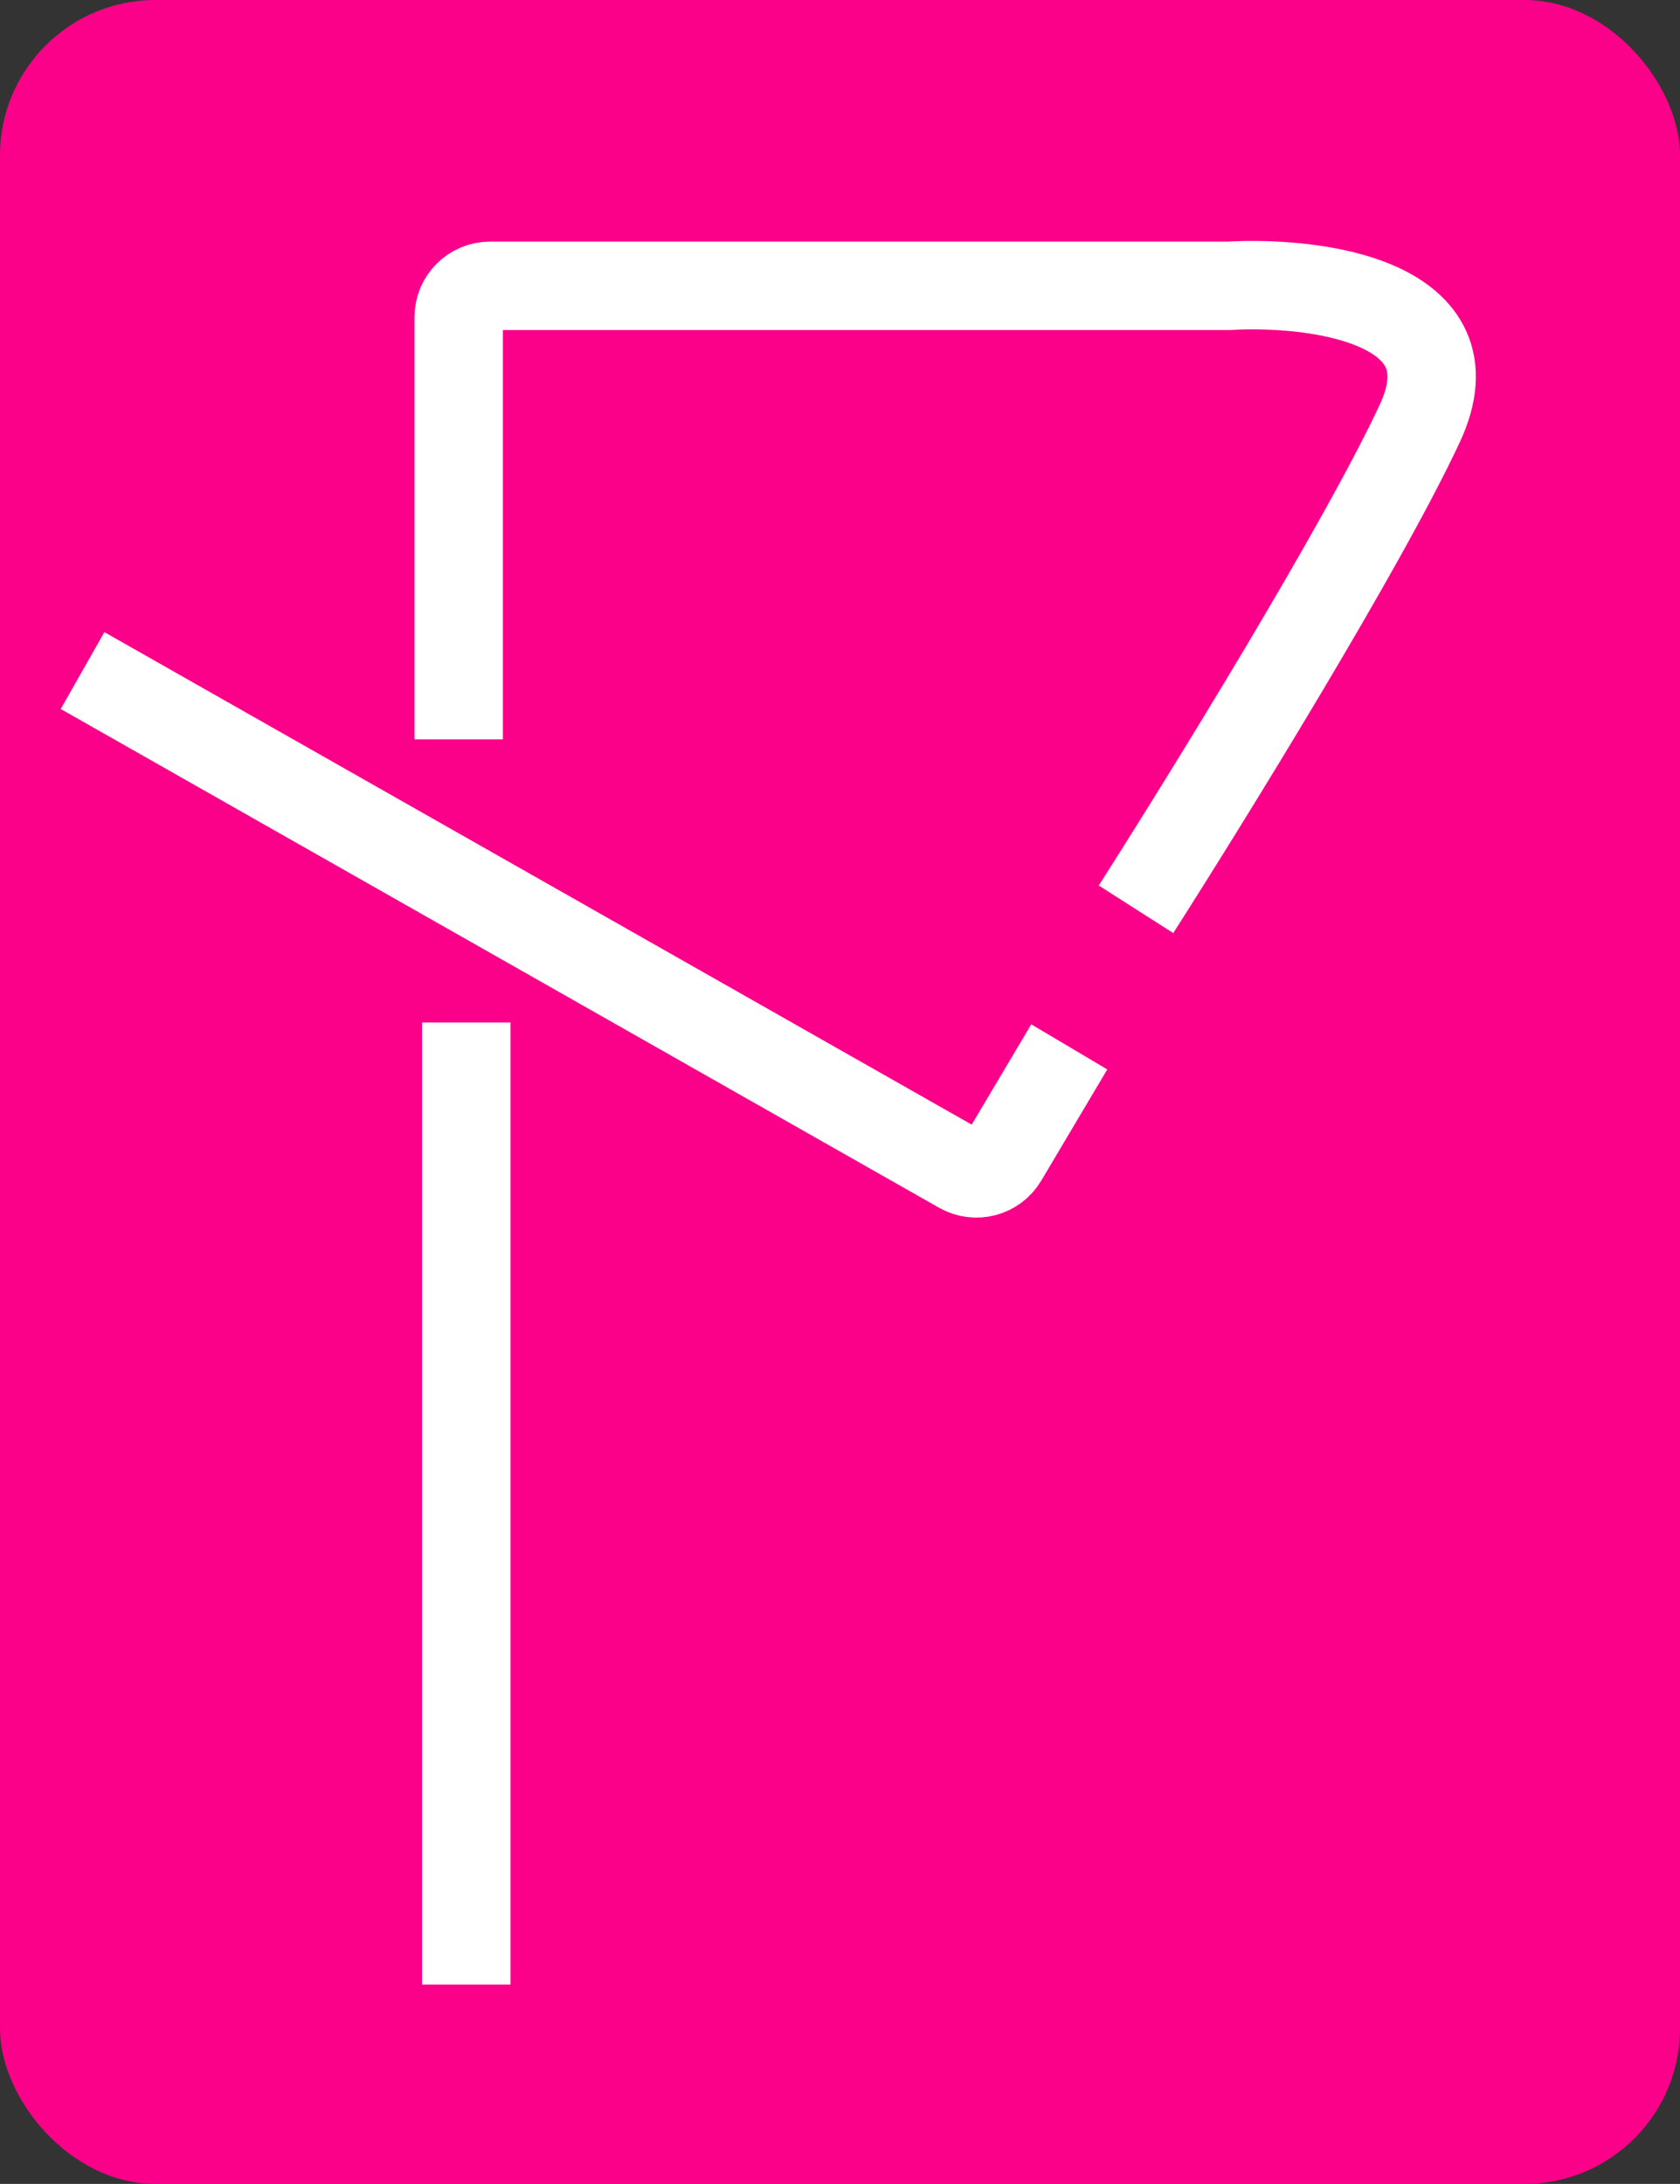 <svg width="4884" height="6349" viewBox="0 0 4884 6349" fill="none" xmlns="http://www.w3.org/2000/svg">
<rect x="0" y="0" width="4884" height="6349" fill="#333333" stroke="none"/>
<rect width="4884" height="6349" rx="452" fill="#FF008C" fill-opacity="0.98"/>
<path d="M3302.5 2643.45C3508.67 2320.45 3962.3 1585.75 4127.5 1230.95C4292.7 876.154 3825.33 816.454 3571 830.954H2102.5H1424.5C1374.24 830.954 1333.5 871.696 1333.5 921.954V2149.45M240 1949.45L2793.39 3399.38C2836.49 3423.86 2891.26 3409.33 2916.57 3366.71L3108.5 3043.45" stroke="white" stroke-width="257"/>
<path d="M1355.5 2972.45V5769.45" stroke="white" stroke-width="257"/>
</svg>
